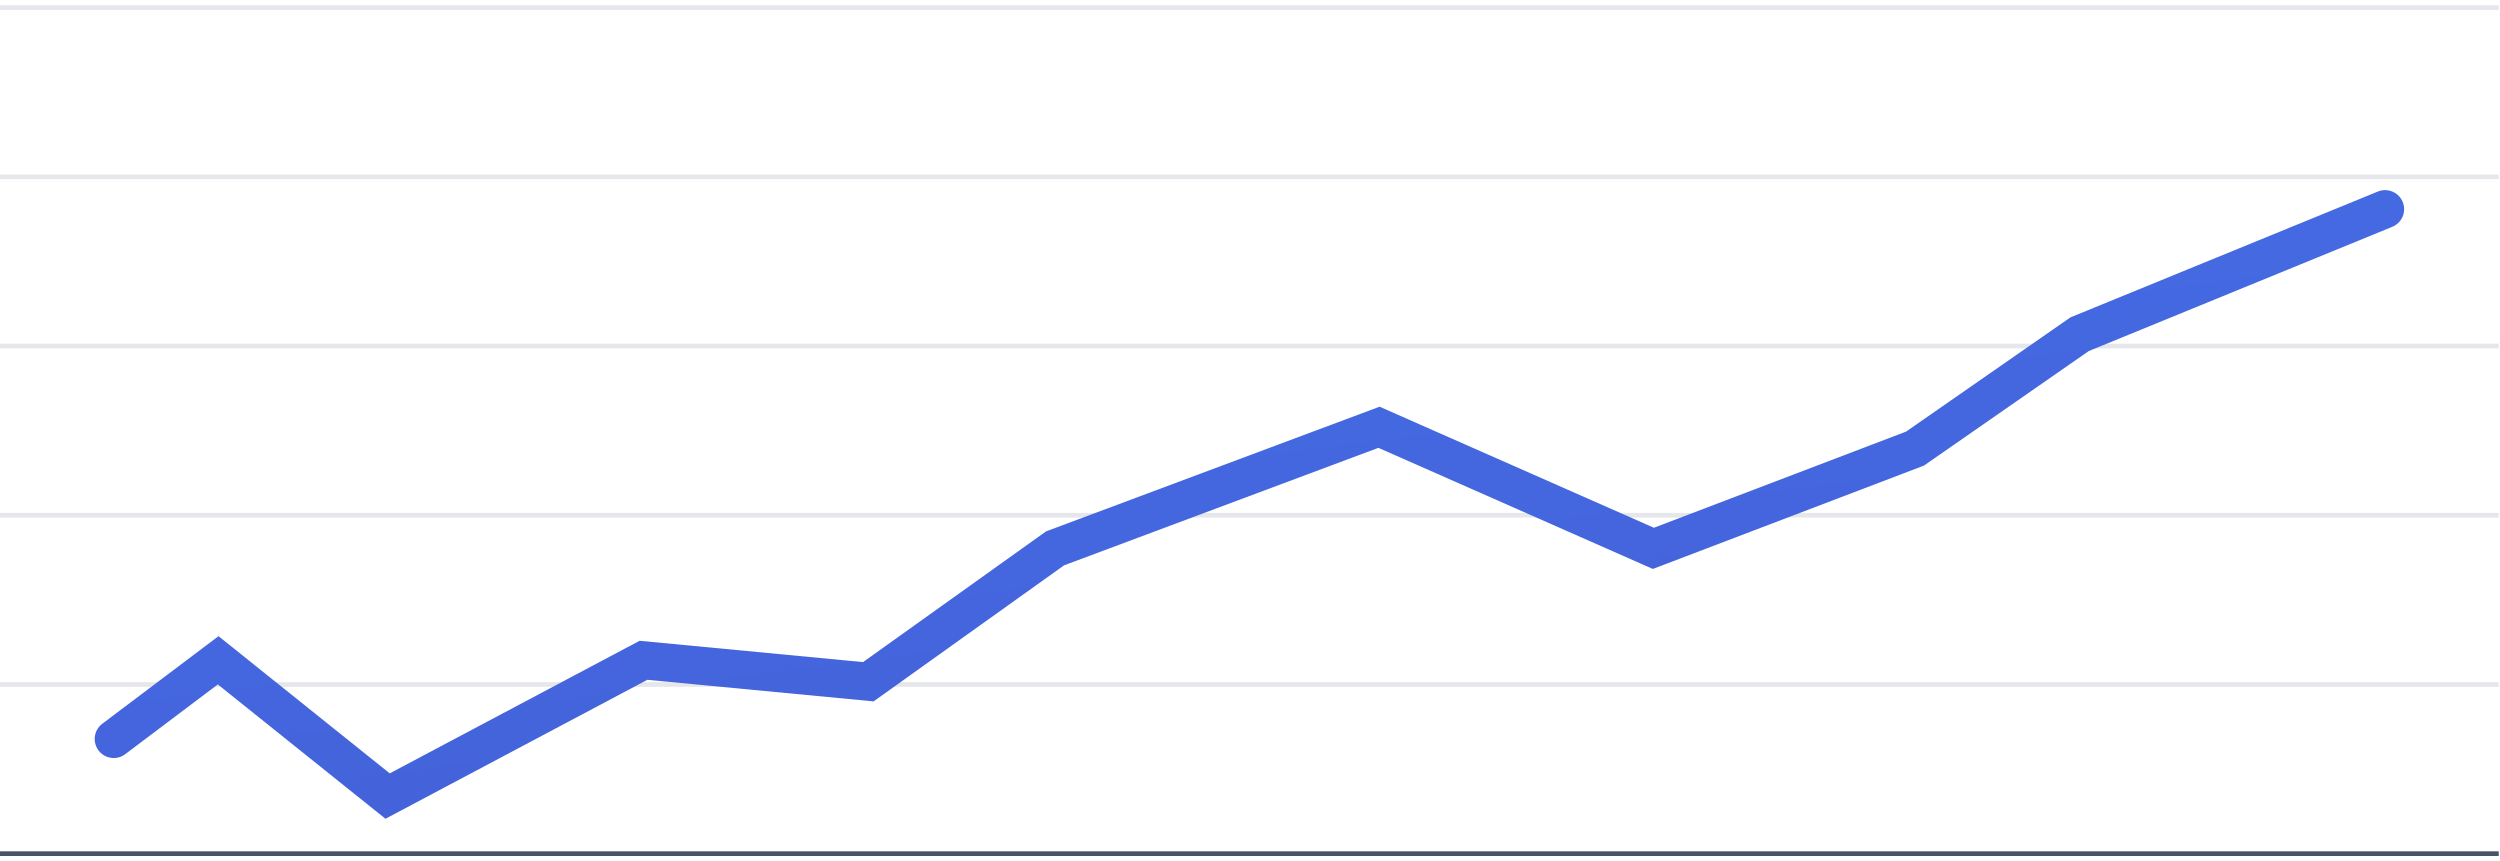<?xml version="1.0" encoding="UTF-8"?> <svg xmlns="http://www.w3.org/2000/svg" width="328" height="113" viewBox="0 0 328 113" fill="none"><path d="M0 1H327.834" stroke="#828B98" stroke-opacity="0.2" stroke-width="0.614"></path><path d="M0 23.2H327.834" stroke="#828B98" stroke-opacity="0.2" stroke-width="0.614"></path><path d="M0 45.4H327.834" stroke="#828B98" stroke-opacity="0.2" stroke-width="0.614"></path><path d="M0 67.6H327.834" stroke="#828B98" stroke-opacity="0.2" stroke-width="0.614"></path><path d="M0 89.8H327.834" stroke="#828B98" stroke-opacity="0.2" stroke-width="0.614"></path><path d="M0 112H327.834" stroke="#475467" stroke-width="0.614"></path><path d="M14.923 96.952L28.622 86.631L50.853 104.444L84.423 86.631L113.923 89.444L138.423 71.944L180.923 56.057L216.923 71.944L251.249 58.856L272.845 43.848L312.923 27.444" stroke="url(#paint0_linear_2014_7634)" stroke-width="5" stroke-linecap="round"></path><defs><linearGradient id="paint0_linear_2014_7634" x1="-522.144" y1="-43.668" x2="-453.164" y2="492.737" gradientUnits="userSpaceOnUse"><stop stop-color="#4584FF"></stop><stop offset="1" stop-color="#4333A6"></stop></linearGradient></defs></svg> 